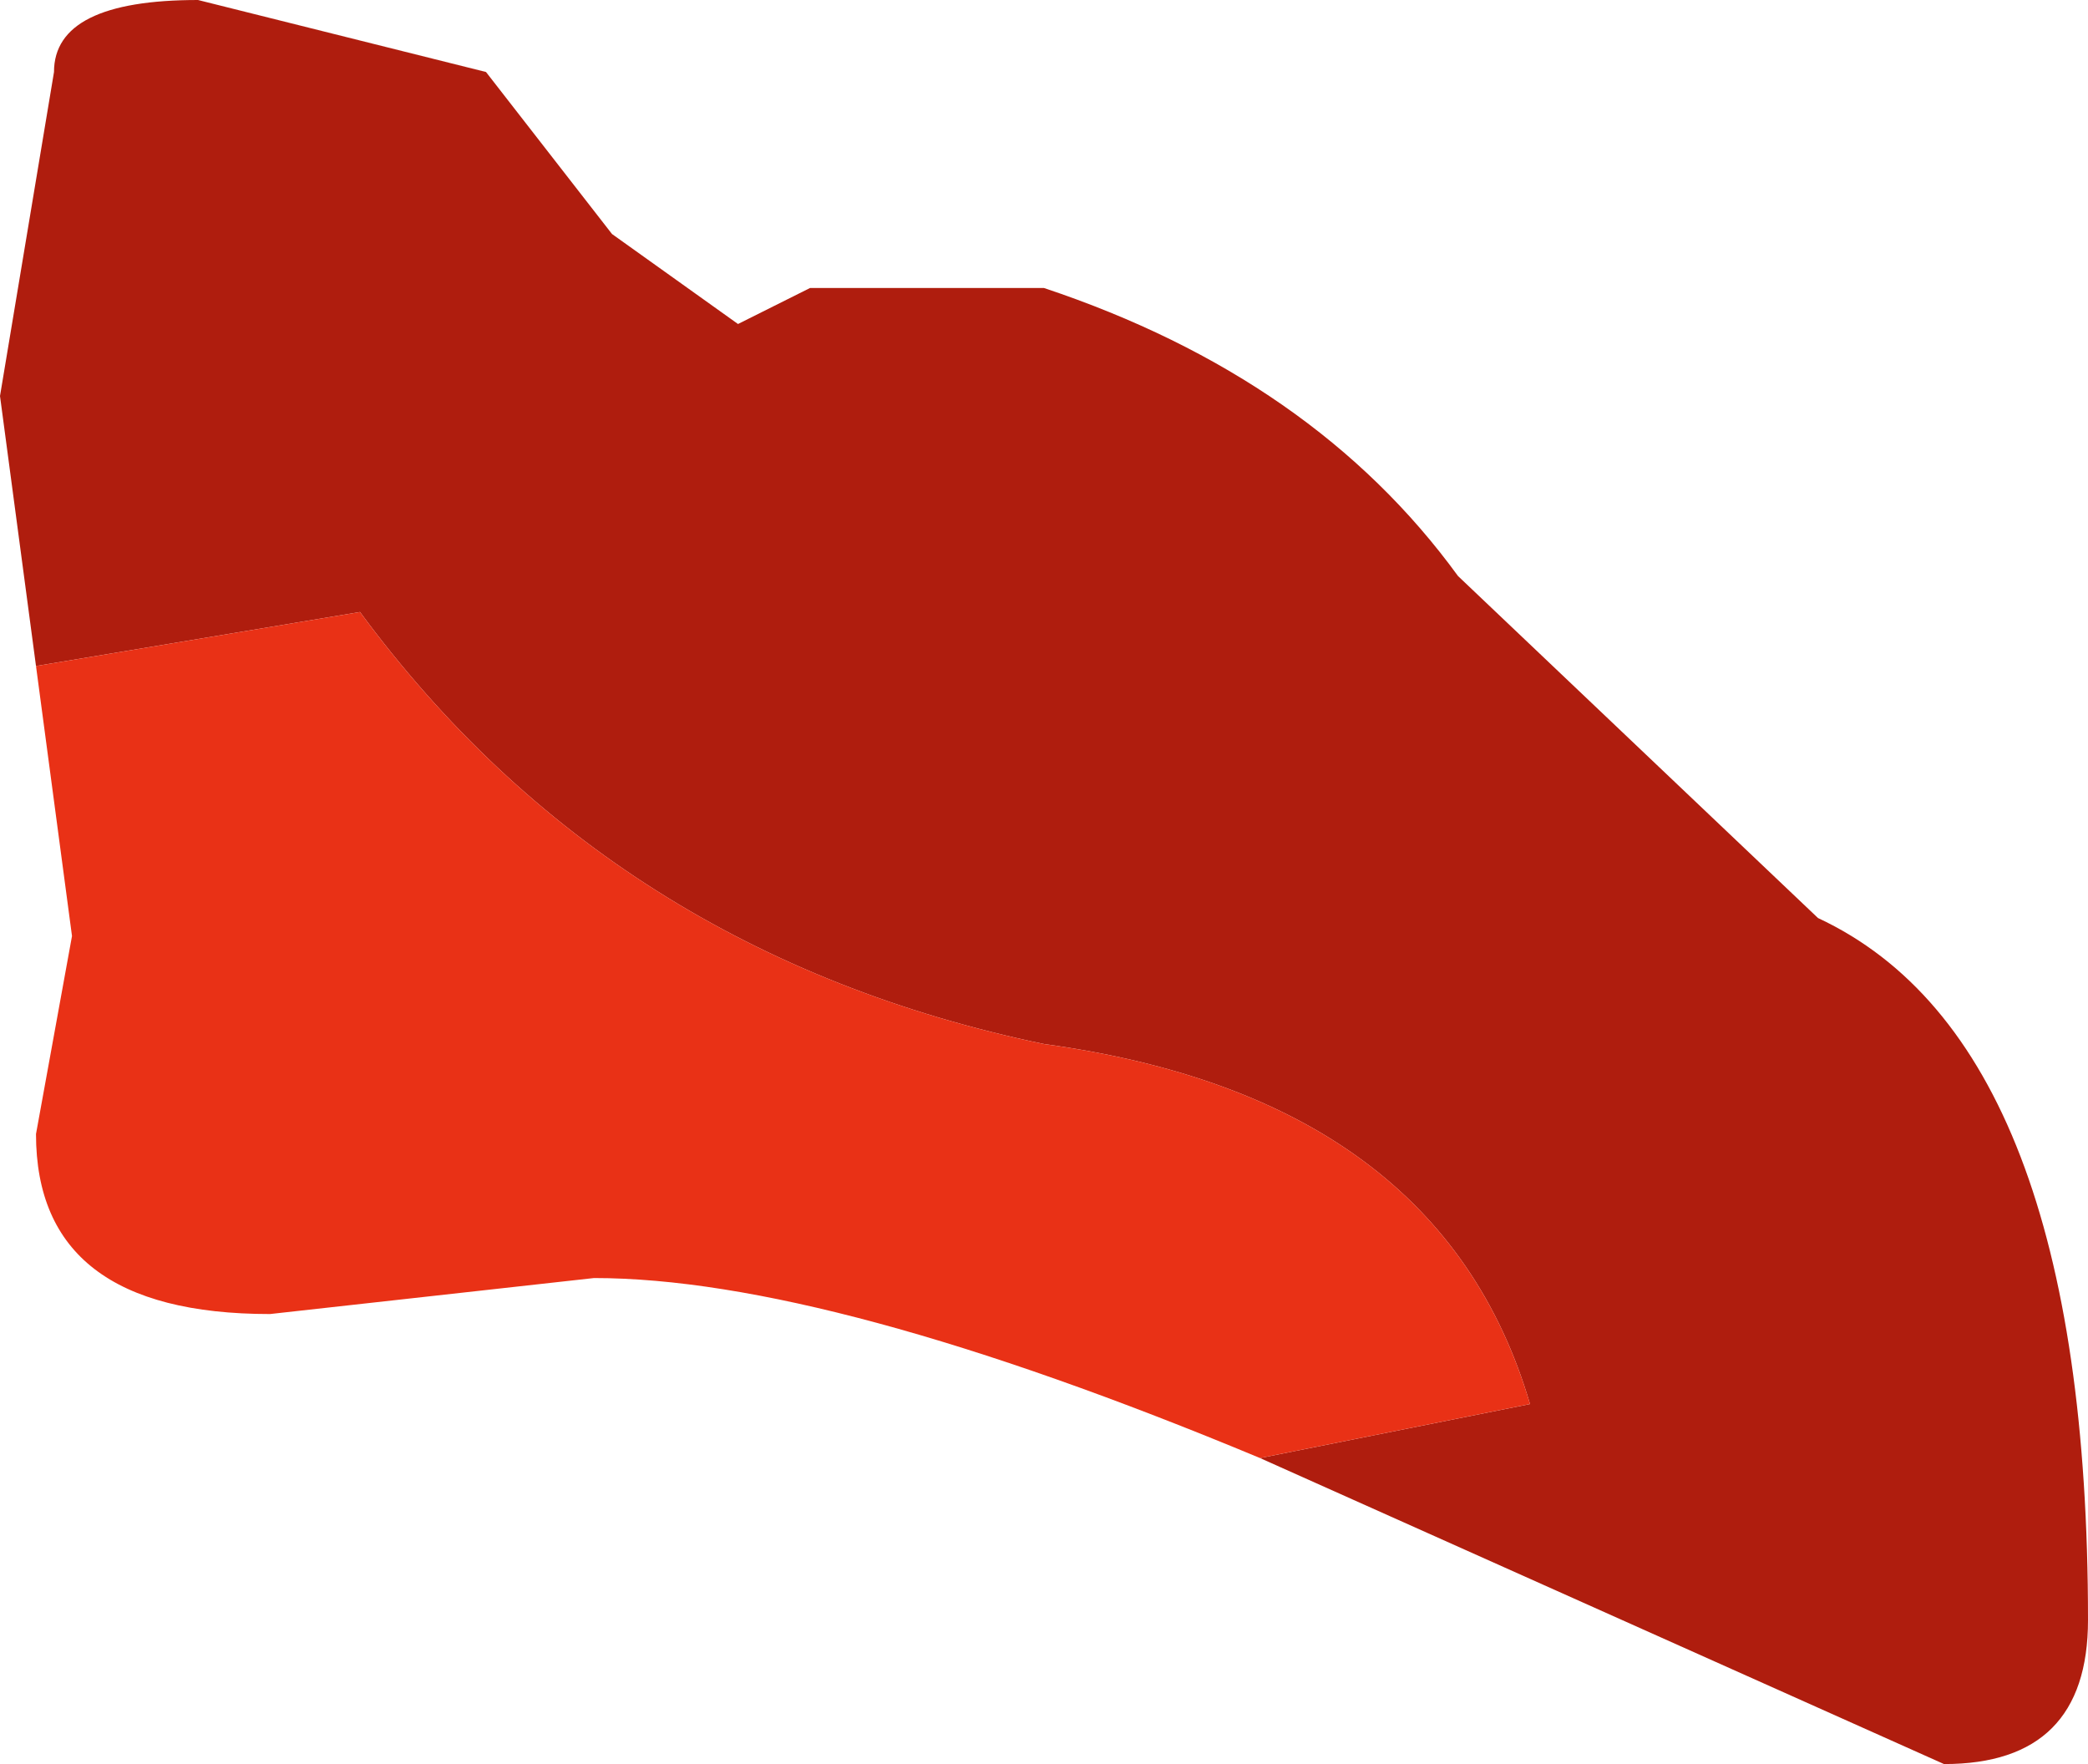 <?xml version="1.0" encoding="UTF-8" standalone="no"?>
<svg xmlns:xlink="http://www.w3.org/1999/xlink" height="4.9px" width="5.8px" xmlns="http://www.w3.org/2000/svg">
  <g transform="matrix(1.0, 0.0, 0.0, 1.0, -14.7, -22.05)">
    <path d="M14.8 23.9 L14.7 23.15 14.85 22.25 Q14.85 22.05 15.25 22.05 L16.05 22.25 16.4 22.7 16.75 22.95 16.95 22.85 17.6 22.85 Q18.35 23.1 18.75 23.65 L19.75 24.6 Q20.5 24.95 20.5 26.55 20.5 26.95 20.1 26.95 L18.2 26.1 18.95 25.95 Q18.7 25.1 17.6 24.95 16.4 24.7 15.7 23.75 L14.8 23.9" fill="#af1d0e" fill-rule="evenodd" stroke="none"/>
    <path d="M18.2 26.1 Q17.0 25.6 16.35 25.6 L15.45 25.7 Q14.8 25.7 14.8 25.2 L14.9 24.65 14.8 23.9 15.7 23.75 Q16.4 24.7 17.6 24.95 18.7 25.1 18.95 25.95 L18.2 26.1" fill="#e93116" fill-rule="evenodd" stroke="none"/>
  </g>
</svg>
